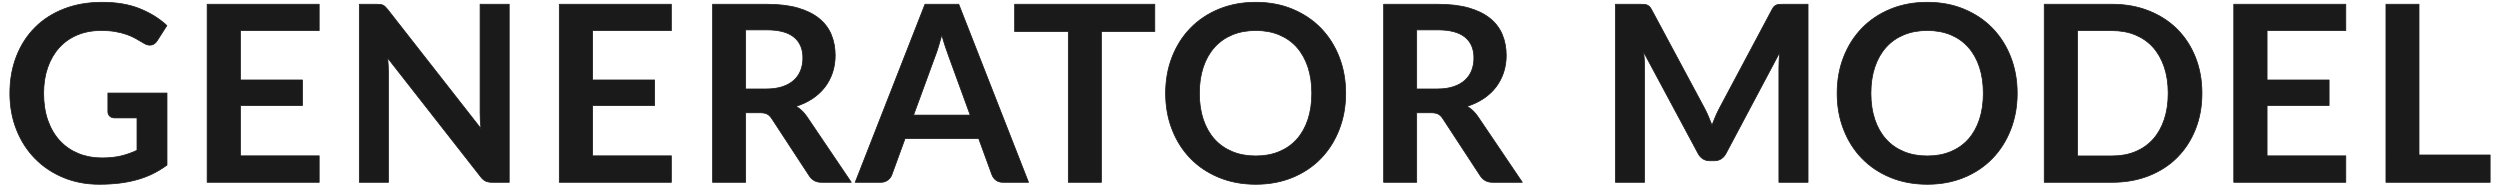 <?xml version="1.0" encoding="UTF-8"?>
<svg id="_ボタン" data-name="ボタン" xmlns="http://www.w3.org/2000/svg" viewBox="0 0 670 50">
  <defs>
    <style>
      .cls-1 {
        fill: #1a1a1a;
        stroke: #1a1a1a;
        stroke-linecap: round;
        stroke-linejoin: round;
        stroke-width: .2px;
      }
    </style>
  </defs>
  <path class="cls-1" d="m27.271,42.325c1.997,0,3.737-.182,5.218-.544,1.481-.363,2.892-.863,4.23-1.501v-8.679h-5.958c-.571,0-1.021-.159-1.35-.479-.329-.319-.494-.71-.494-1.172v-5.016h15.834v19.305c-1.207.88-2.464,1.645-3.769,2.294-1.306.649-2.7,1.183-4.181,1.6-1.481.418-3.067.731-4.757.941-1.69.208-3.511.313-5.464.313-3.468,0-6.661-.605-9.58-1.815-2.919-1.209-5.443-2.893-7.572-5.049-2.129-2.156-3.791-4.73-4.987-7.722-1.196-2.992-1.794-6.258-1.794-9.801,0-3.585.581-6.875,1.745-9.867,1.163-2.992,2.815-5.566,4.955-7.722,2.14-2.155,4.735-3.828,7.785-5.016,3.05-1.188,6.474-1.782,10.271-1.782,3.885,0,7.248.578,10.09,1.732,2.842,1.155,5.25,2.657,7.226,4.505l-2.568,4.026c-.505.814-1.174,1.221-2.008,1.221-.526,0-1.064-.176-1.613-.528-.703-.418-1.421-.836-2.156-1.254-.736-.418-1.547-.781-2.436-1.089s-1.888-.562-2.996-.759c-1.108-.198-2.387-.297-3.835-.297-2.349,0-4.472.396-6.37,1.188-1.898.792-3.518,1.925-4.856,3.399-1.339,1.474-2.37,3.246-3.094,5.313-.724,2.068-1.086,4.378-1.086,6.93,0,2.75.384,5.197,1.152,7.342.768,2.145,1.843,3.955,3.226,5.429,1.383,1.474,3.029,2.602,4.938,3.382,1.909.781,3.994,1.171,6.254,1.171Z"/>
  <path class="cls-1" d="m85.538,1.141v7.062h-21.101v13.233h16.624v6.831h-16.624v13.497h21.101v7.095h-30.022V1.141h30.022Z"/>
  <path class="cls-1" d="m101.932,1.19c.263.033.499.099.708.198.208.099.412.242.609.429.197.187.416.435.658.743l24.986,31.911c-.088-.77-.148-1.523-.181-2.261-.033-.737-.049-1.424-.049-2.062V1.141h7.802v47.718h-4.576c-.703,0-1.284-.11-1.745-.33-.461-.22-.911-.615-1.35-1.188l-24.887-31.779c.066.704.115,1.402.148,2.096.033.692.05,1.325.05,1.897v29.304h-7.802V1.141h4.642c.395,0,.725.017.988.049Z"/>
  <path class="cls-1" d="m179.918,1.141v7.062h-21.101v13.233h16.624v6.831h-16.624v13.497h21.101v7.095h-30.022V1.141h30.022Z"/>
  <path class="cls-1" d="m199.834,30.214v18.645h-8.855V1.141h14.518c3.248,0,6.029.335,8.345,1.006,2.315.671,4.213,1.612,5.695,2.822s2.568,2.656,3.259,4.339c.691,1.684,1.037,3.537,1.037,5.561,0,1.606-.236,3.125-.708,4.554-.472,1.43-1.152,2.728-2.041,3.894-.889,1.166-1.987,2.189-3.292,3.069-1.306.88-2.793,1.584-4.46,2.111,1.119.639,2.084,1.551,2.896,2.739l11.917,17.622h-7.966c-.769,0-1.421-.153-1.959-.462-.538-.308-.993-.748-1.366-1.32l-10.007-15.279c-.374-.572-.785-.979-1.234-1.221-.45-.242-1.114-.363-1.992-.363h-3.786Zm0-6.369h5.53c1.667,0,3.122-.209,4.362-.627,1.24-.417,2.26-.995,3.062-1.732.801-.737,1.399-1.611,1.794-2.624.395-1.012.593-2.123.593-3.333,0-2.42-.796-4.278-2.387-5.577-1.591-1.298-4.022-1.947-7.292-1.947h-5.662v15.84Z"/>
  <path class="cls-1" d="m275.647,48.859h-6.847c-.769,0-1.399-.192-1.893-.577s-.851-.863-1.07-1.436l-3.555-9.735h-19.719l-3.556,9.735c-.176.506-.521.968-1.037,1.386-.516.418-1.147.627-1.893.627h-6.88L247.896,1.141h9.053l18.698,47.718Zm-30.812-18.018h15.176l-5.794-15.873c-.263-.704-.555-1.535-.873-2.492-.318-.957-.631-1.996-.938-3.118-.308,1.122-.609,2.167-.905,3.135-.296.969-.587,1.815-.873,2.541l-5.793,15.807Z"/>
  <path class="cls-1" d="m309.488,1.141v7.293h-14.32v40.425h-8.855V8.434h-14.386V1.141h37.561Z"/>
  <path class="cls-1" d="m360.644,25c0,3.498-.582,6.738-1.745,9.718-1.163,2.981-2.798,5.561-4.905,7.738-2.106,2.178-4.642,3.878-7.604,5.099-2.963,1.221-6.244,1.832-9.843,1.832-3.6,0-6.886-.611-9.859-1.832-2.974-1.221-5.52-2.92-7.638-5.099-2.118-2.178-3.758-4.757-4.921-7.738-1.164-2.98-1.745-6.221-1.745-9.718,0-3.498.581-6.737,1.745-9.718,1.163-2.981,2.803-5.561,4.921-7.739,2.118-2.178,4.664-3.877,7.638-5.099,2.974-1.221,6.26-1.832,9.859-1.832,3.599,0,6.88.616,9.843,1.848,2.962,1.232,5.497,2.932,7.604,5.098,2.107,2.167,3.742,4.741,4.905,7.723,1.163,2.981,1.745,6.22,1.745,9.718Zm-9.086,0c0-2.618-.346-4.966-1.037-7.045s-1.685-3.845-2.979-5.297-2.869-2.562-4.724-3.333c-1.854-.77-3.945-1.155-6.271-1.155-2.327,0-4.423.385-6.288,1.155-1.866.771-3.452,1.881-4.757,3.333-1.306,1.452-2.31,3.218-3.012,5.297-.703,2.079-1.054,4.428-1.054,7.045,0,2.618.351,4.966,1.054,7.045.702,2.079,1.706,3.839,3.012,5.28,1.305,1.441,2.891,2.546,4.757,3.316,1.865.77,3.961,1.155,6.288,1.155,2.326,0,4.417-.385,6.271-1.155s3.429-1.875,4.724-3.316,2.288-3.201,2.979-5.28,1.037-4.427,1.037-7.045Z"/>
  <path class="cls-1" d="m379.672,30.214v18.645h-8.855V1.141h14.518c3.248,0,6.029.335,8.345,1.006,2.315.671,4.214,1.612,5.695,2.822s2.567,2.656,3.259,4.339c.691,1.684,1.037,3.537,1.037,5.561,0,1.606-.236,3.125-.708,4.554-.472,1.43-1.151,2.728-2.041,3.894-.889,1.166-1.986,2.189-3.292,3.069s-2.793,1.584-4.46,2.111c1.119.639,2.085,1.551,2.896,2.739l11.917,17.622h-7.967c-.769,0-1.421-.153-1.958-.462-.538-.308-.993-.748-1.366-1.32l-10.008-15.279c-.373-.572-.785-.979-1.234-1.221-.45-.242-1.114-.363-1.992-.363h-3.785Zm0-6.369h5.53c1.668,0,3.122-.209,4.362-.627,1.239-.417,2.26-.995,3.062-1.732.801-.737,1.398-1.611,1.794-2.624.395-1.012.592-2.123.592-3.333,0-2.42-.795-4.278-2.386-5.577-1.592-1.298-4.022-1.947-7.292-1.947h-5.662v15.84Z"/>
  <path class="cls-1" d="m457.871,31.253c.317.759.63,1.523.938,2.293.308-.792.626-1.573.955-2.343.329-.77.68-1.506,1.054-2.211l14.089-26.433c.176-.33.356-.594.543-.792.187-.198.396-.341.626-.429.23-.087.488-.143.773-.165.285-.021.626-.033,1.021-.033h6.683v47.718h-7.802v-30.822c0-.571.017-1.198.05-1.881.032-.682.082-1.375.147-2.079l-14.386,27.061c-.329.616-.757,1.094-1.283,1.435-.527.341-1.142.512-1.844.512h-1.218c-.703,0-1.317-.17-1.844-.512-.527-.341-.955-.819-1.284-1.435l-14.583-27.159c.087.726.147,1.436.181,2.128s.05,1.336.05,1.93v30.822h-7.802V1.141h6.683c.395,0,.734.011,1.021.033.284.022.543.078.773.165.23.088.444.231.642.429.197.198.384.462.56.792l14.222,26.499c.373.704.719,1.436,1.037,2.194Z"/>
  <path class="cls-1" d="m540.613,25c0,3.498-.582,6.738-1.745,9.718-1.163,2.981-2.798,5.561-4.905,7.738-2.106,2.178-4.642,3.878-7.604,5.099-2.963,1.221-6.244,1.832-9.844,1.832s-6.886-.611-9.859-1.832c-2.974-1.221-5.52-2.92-7.637-5.099-2.118-2.178-3.759-4.757-4.922-7.738-1.163-2.98-1.744-6.221-1.744-9.718,0-3.498.581-6.737,1.744-9.718,1.163-2.981,2.804-5.561,4.922-7.739,2.117-2.178,4.663-3.877,7.637-5.099s6.26-1.832,9.859-1.832,6.881.616,9.844,1.848c2.962,1.232,5.497,2.932,7.604,5.098,2.107,2.167,3.742,4.741,4.905,7.723,1.163,2.981,1.745,6.22,1.745,9.718Zm-9.086,0c0-2.618-.346-4.966-1.037-7.045s-1.685-3.845-2.979-5.297-2.869-2.562-4.724-3.333c-1.854-.77-3.945-1.155-6.271-1.155s-4.422.385-6.287,1.155c-1.866.771-3.451,1.881-4.757,3.333-1.307,1.452-2.311,3.218-3.013,5.297s-1.053,4.428-1.053,7.045c0,2.618.351,4.966,1.053,7.045s1.706,3.839,3.013,5.28c1.306,1.441,2.891,2.546,4.757,3.316,1.865.77,3.961,1.155,6.287,1.155s4.417-.385,6.271-1.155,3.429-1.875,4.724-3.316,2.288-3.201,2.979-5.28,1.037-4.427,1.037-7.045Z"/>
  <path class="cls-1" d="m590.125,25c0,3.498-.582,6.71-1.745,9.636s-2.798,5.444-4.905,7.557c-2.106,2.112-4.642,3.751-7.604,4.917-2.962,1.166-6.243,1.749-9.843,1.749h-18.171V1.141h18.171c3.6,0,6.881.589,9.843,1.766,2.963,1.177,5.498,2.816,7.604,4.917,2.107,2.101,3.742,4.614,4.905,7.54,1.163,2.926,1.745,6.138,1.745,9.636Zm-9.053,0c0-2.618-.352-4.966-1.054-7.045-.703-2.079-1.701-3.839-2.996-5.28-1.295-1.44-2.869-2.546-4.724-3.316-1.854-.77-3.945-1.155-6.271-1.155h-9.25v33.594h9.25c2.326,0,4.417-.385,6.271-1.155s3.429-1.875,4.724-3.316,2.293-3.201,2.996-5.28c.702-2.079,1.054-4.427,1.054-7.045Z"/>
  <path class="cls-1" d="m628.674,1.141v7.062h-21.102v13.233h16.624v6.831h-16.624v13.497h21.102v7.095h-30.022V1.141h30.022Z"/>
  <path class="cls-1" d="m648.292,41.533h19.061v7.326h-27.915V1.141h8.854v40.392Z"/>
</svg>